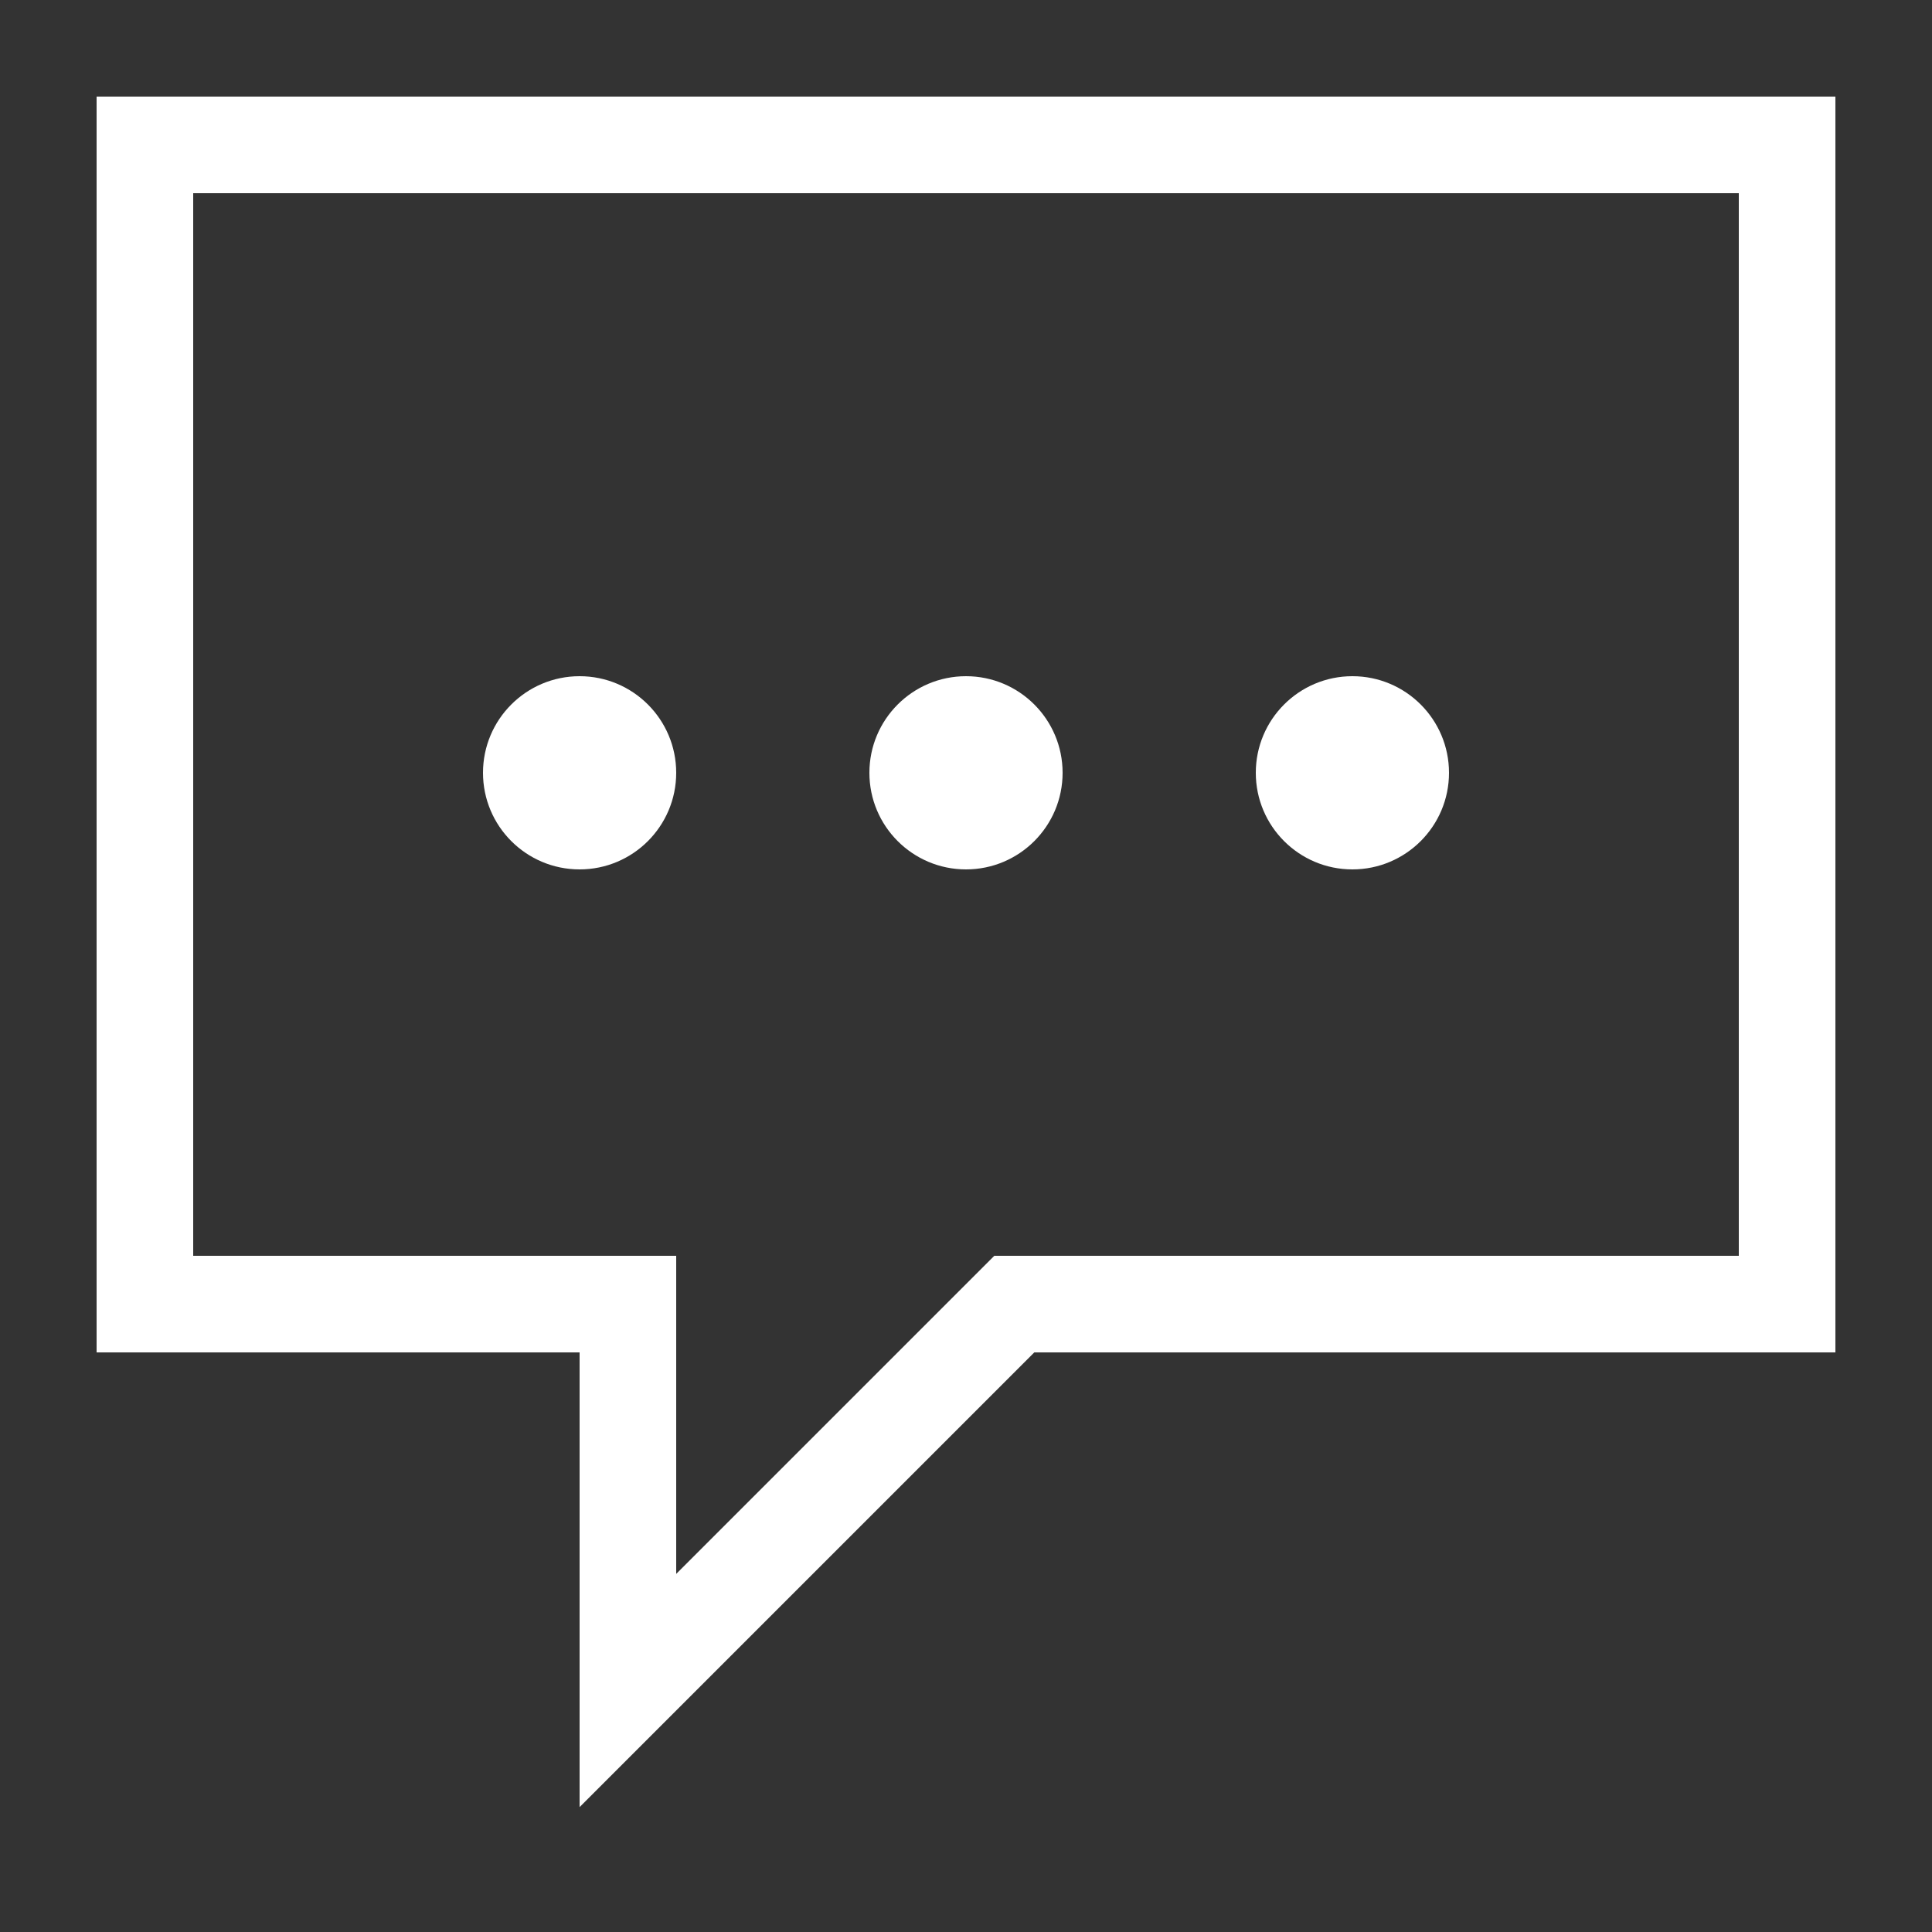 <?xml version="1.0" encoding="UTF-8"?> <svg xmlns="http://www.w3.org/2000/svg" width="80" height="80" viewBox="0 0 20 20"><rect x="0" y="0" width="20" height="20" fill="#333333" stroke="none"/><polygon fill="none" stroke="#fff" points="1.5,1.5 18.5,1.5 18.5,13.5 10.5,13.5 6.5,17.5 6.5,13.5 1.5,13.5"></polygon><circle cx="10" cy="8" r="1" fill="#fff"></circle><circle cx="6" cy="8" r="1" fill="#fff"></circle><circle cx="14" cy="8" r="1" fill="#fff"></circle></svg> 